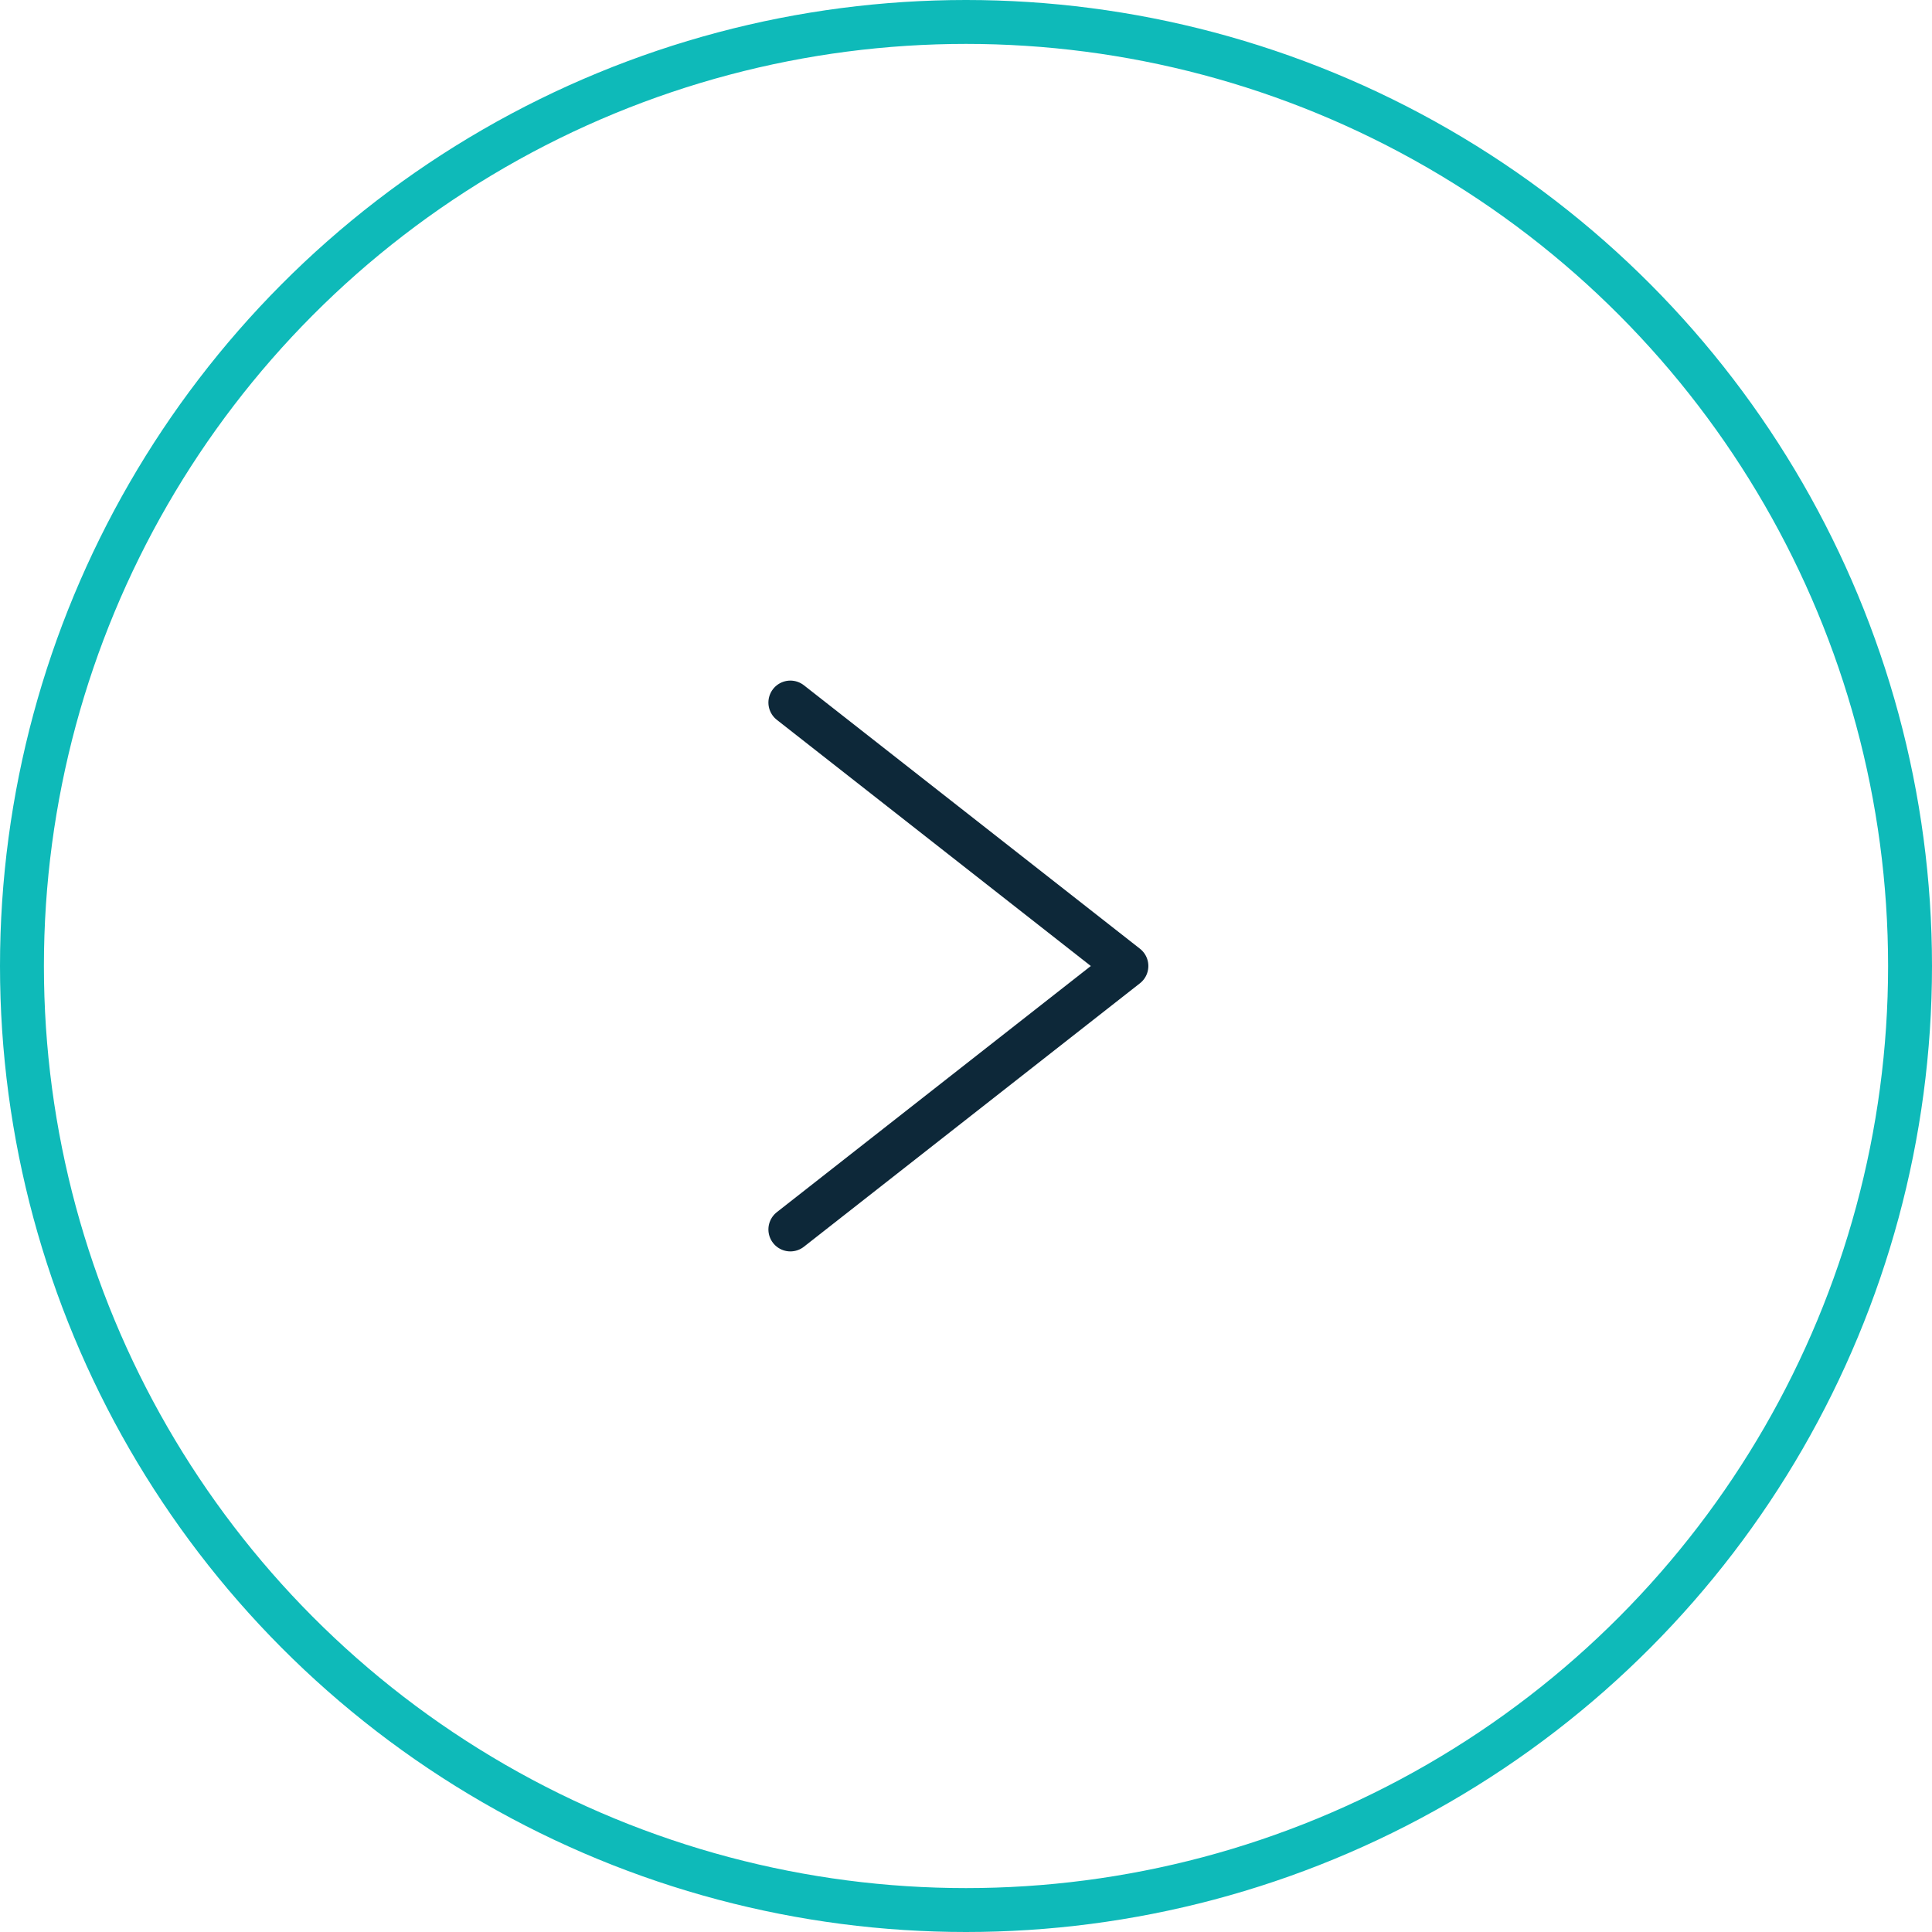 <svg width="44" height="44" fill="none" xmlns="http://www.w3.org/2000/svg"><path d="M18 16l7.653 6L18 28" stroke="#0D2839" stroke-linecap="round" stroke-linejoin="round"/><circle r="21.5" transform="matrix(-1 0 0 1 22 22)" stroke="#0EBAB9"/></svg>